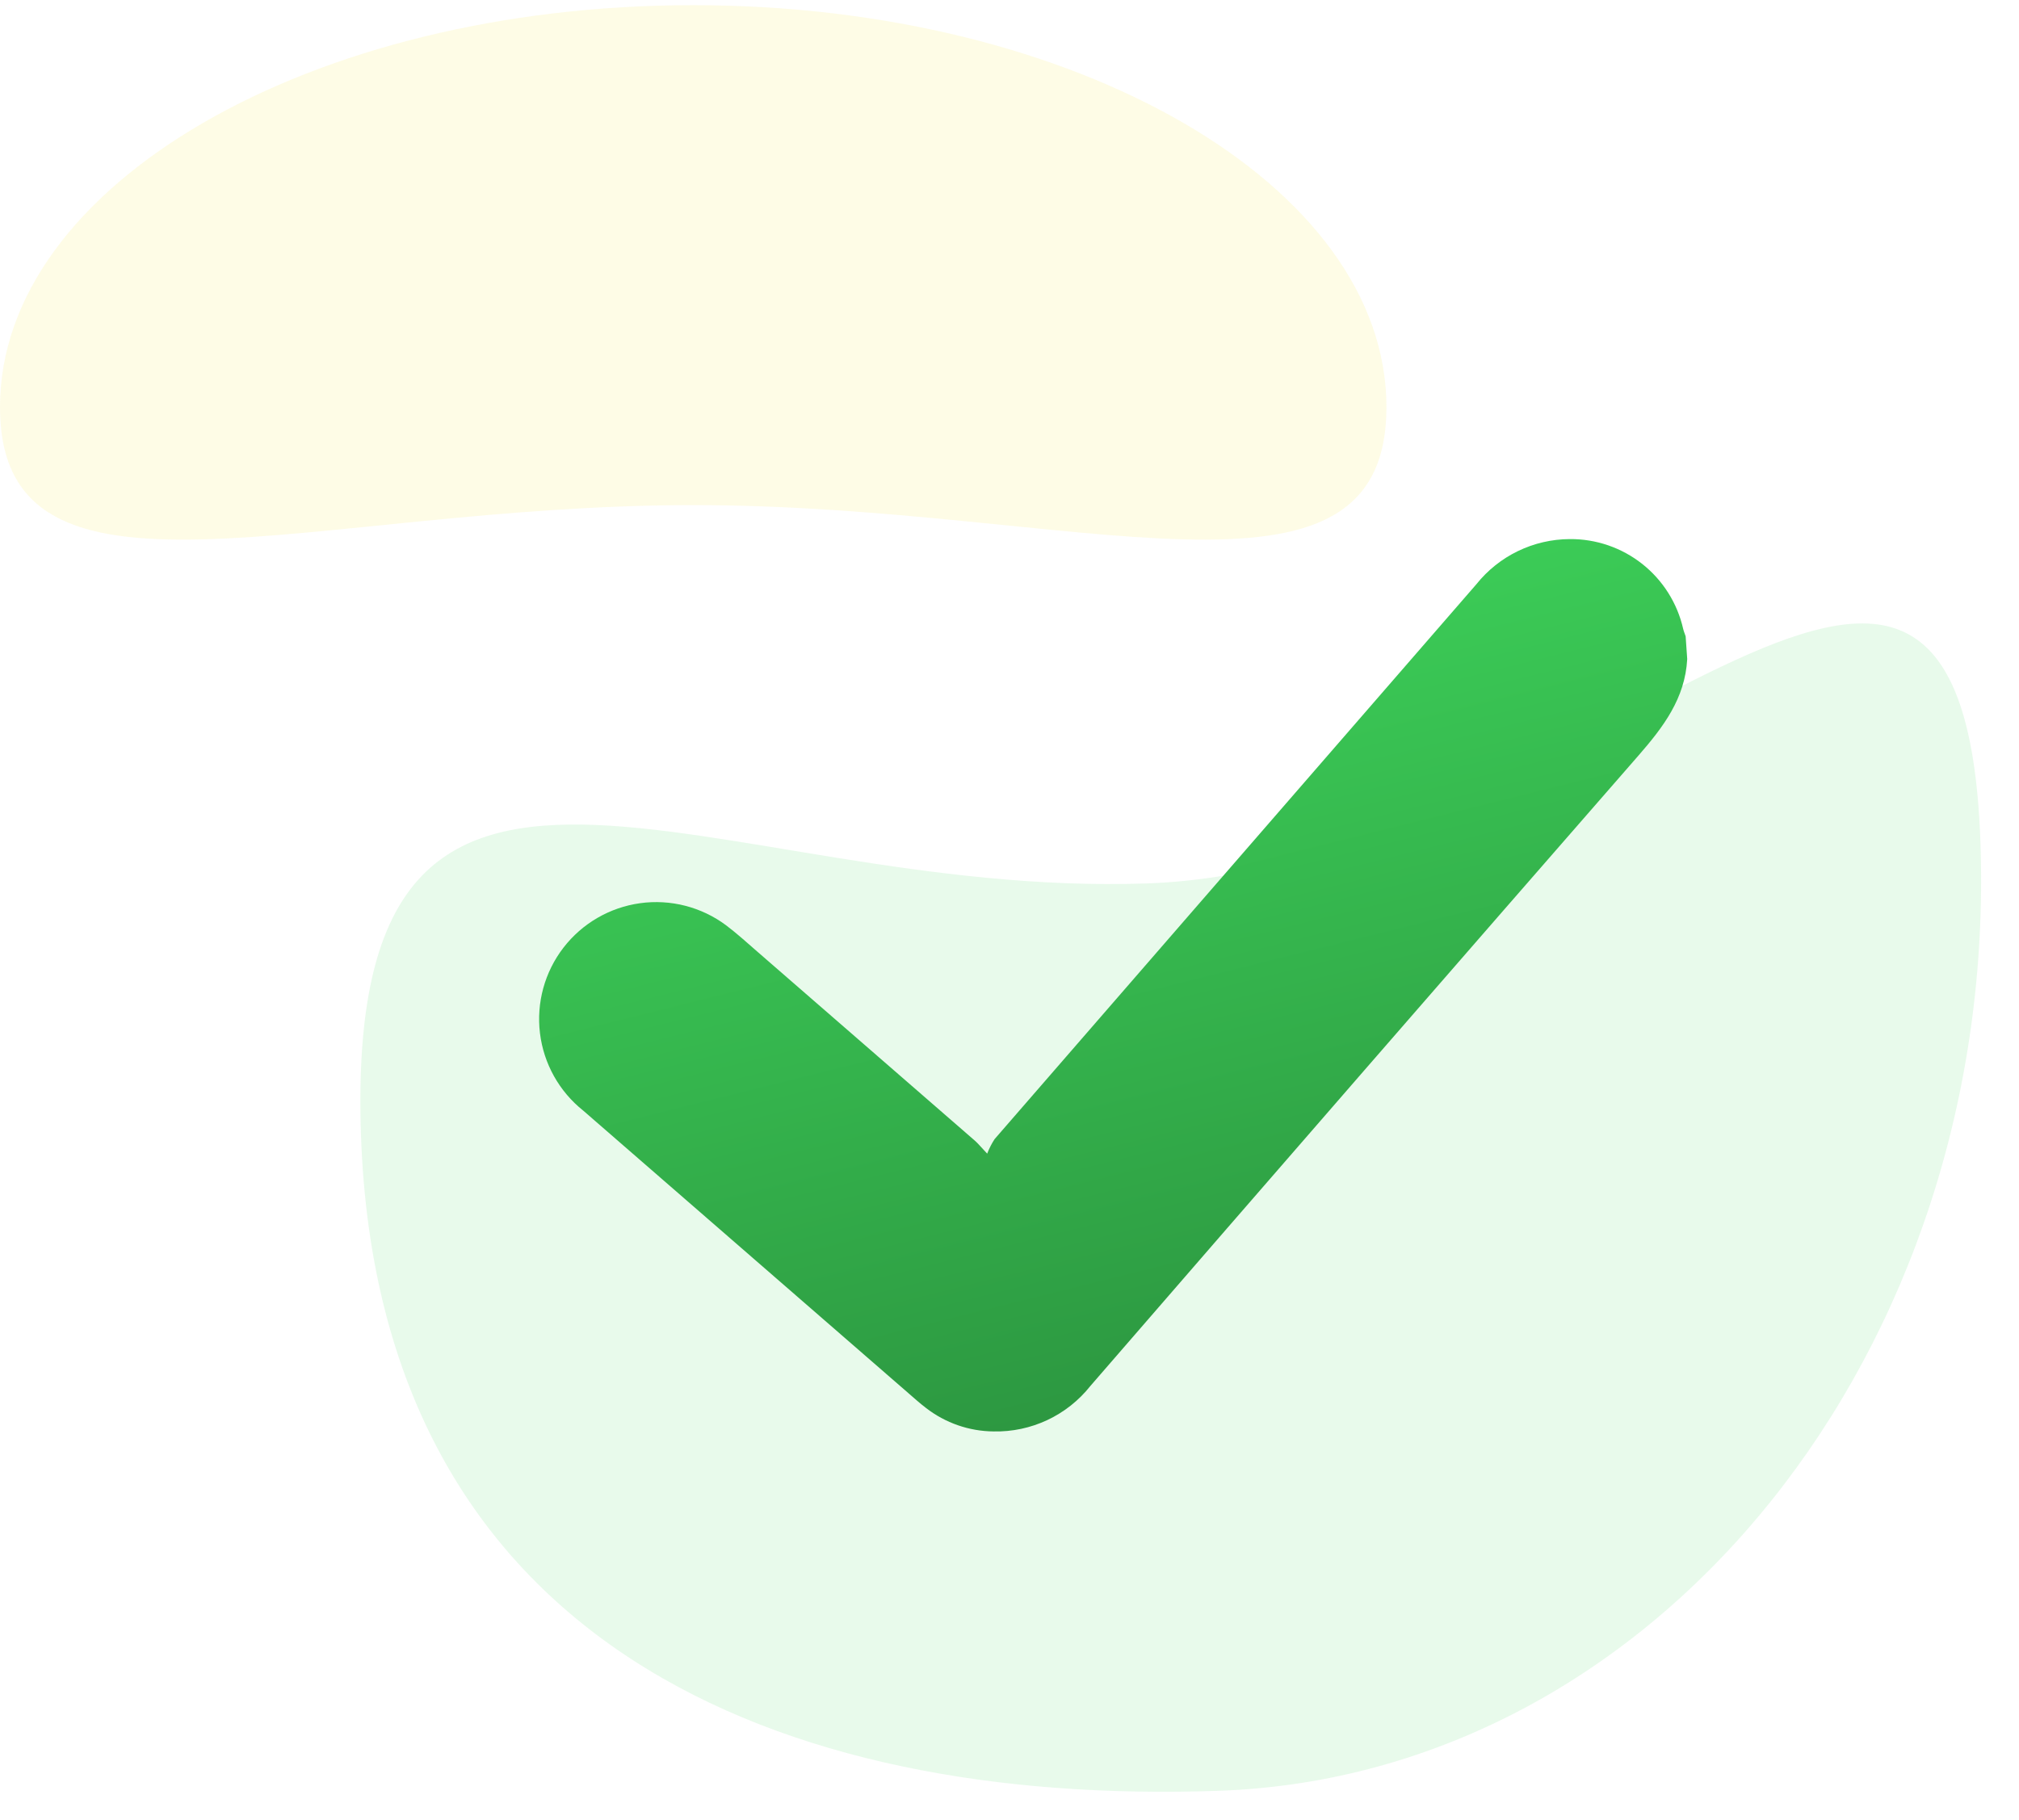 <svg width="193" height="174" viewBox="0 0 193 174" fill="none" xmlns="http://www.w3.org/2000/svg">
<path opacity="0.12" d="M116.498 171.217C74.585 172.681 36.206 157.19 34.508 108.576C32.811 59.963 67.738 85.928 109.649 84.464C151.561 83.001 187.618 31.931 189.315 80.545C191.013 129.158 158.41 169.754 116.498 171.217Z" fill="#3DD159"/>
<path opacity="0.12" d="M66.267 0.494C102.867 0.494 132.533 17.7 132.533 38.924C132.533 60.148 102.864 48.294 66.267 48.294C29.67 48.294 0 60.148 0 38.924C0 17.7 29.669 0.494 66.267 0.494Z" fill="#F9E42C"/>
<g filter="url(#filter0_d_1_174)">
<path d="M151.255 49.973C151.055 53.733 148.963 56.483 146.595 59.199C129.095 79.259 111.631 99.35 94.203 119.472C93.102 120.861 91.695 121.976 90.092 122.73C88.489 123.484 86.733 123.858 84.962 123.82C82.612 123.803 80.333 123.011 78.478 121.568C78.191 121.346 77.907 121.117 77.632 120.878C66.993 111.636 56.355 102.392 45.72 93.145C43.425 91.316 41.941 88.658 41.588 85.744C41.234 82.831 42.04 79.895 43.831 77.57C45.623 75.245 48.256 73.718 51.163 73.316C54.07 72.915 57.019 73.672 59.373 75.424C60.418 76.212 61.389 77.097 62.378 77.958C69.308 83.974 76.235 89.993 83.157 96.017C83.458 96.278 83.71 96.596 84.337 97.261C84.524 96.775 84.761 96.309 85.046 95.872C100.392 78.186 115.742 60.503 131.097 42.825C132.167 41.484 133.525 40.4 135.069 39.652C136.613 38.905 138.305 38.512 140.021 38.504C142.537 38.481 144.985 39.32 146.958 40.881C148.931 42.442 150.31 44.63 150.868 47.084C150.924 47.325 151.024 47.556 151.104 47.793L151.255 49.973Z" fill="url(#paint0_linear_1_174)"/>
</g>
<defs>
<filter id="filter0_d_1_174" x="25.46" y="25.466" width="161.899" height="137.47" filterUnits="userSpaceOnUse" color-interpolation-filters="sRGB">
<feFlood flood-opacity="0" result="BackgroundImageFix"/>
<feColorMatrix in="SourceAlpha" type="matrix" values="0 0 0 0 0 0 0 0 0 0 0 0 0 0 0 0 0 0 127 0" result="hardAlpha"/>
<feOffset dx="10.029" dy="13.038"/>
<feGaussianBlur stdDeviation="13.038"/>
<feColorMatrix type="matrix" values="0 0 0 0 0.239 0 0 0 0 0.82 0 0 0 0 0.349 0 0 0 0.71 0"/>
<feBlend mode="normal" in2="BackgroundImageFix" result="effect1_dropShadow_1_174"/>
<feBlend mode="normal" in="SourceGraphic" in2="effect1_dropShadow_1_174" result="shape"/>
</filter>
<linearGradient id="paint0_linear_1_174" x1="94.578" y1="41.667" x2="128.776" y2="178.827" gradientUnits="userSpaceOnUse">
<stop stop-color="#3DD159"/>
<stop offset="1" stop-color="#1F692D"/>
</linearGradient>
</defs>
</svg>
